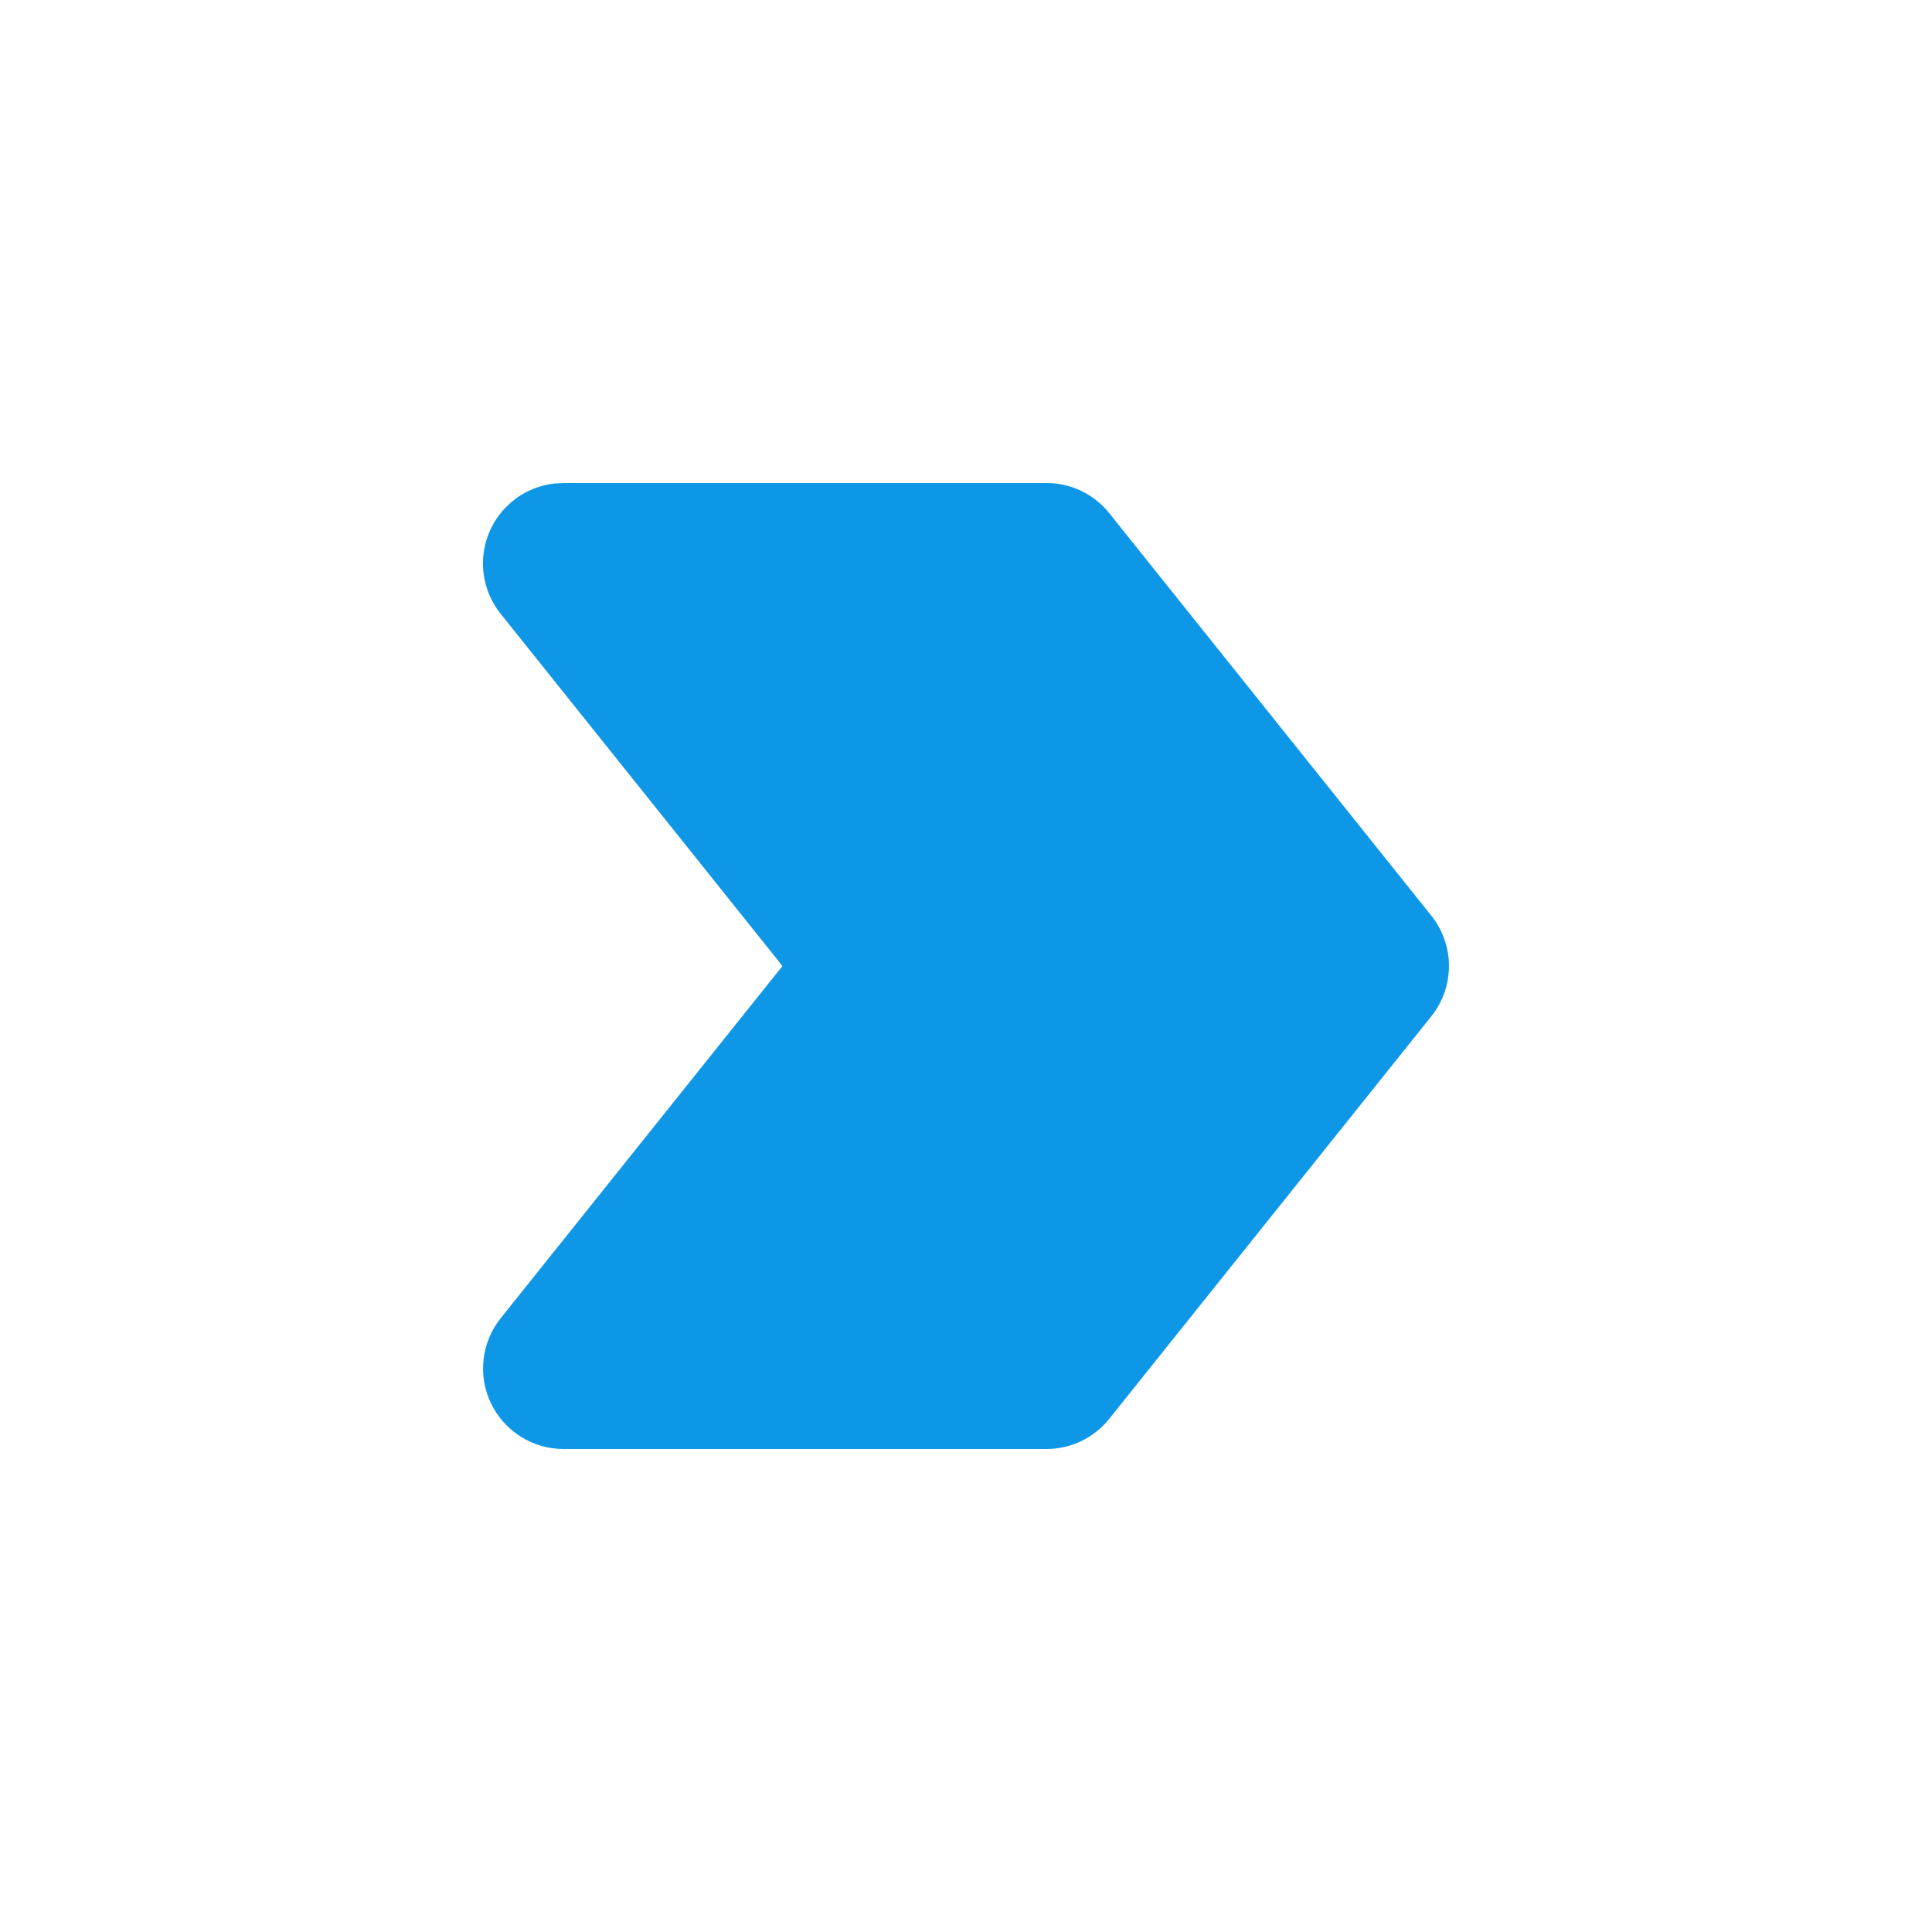 <svg width="44" height="44" viewBox="0 0 44 44" fill="none" xmlns="http://www.w3.org/2000/svg">
<g clip-path="url(#clip0_4136_8959)">
<path d="M12.833 11L12.628 11.011C12.302 11.048 11.992 11.171 11.73 11.368C11.468 11.566 11.263 11.83 11.138 12.133C11.013 12.436 10.971 12.767 11.017 13.092C11.064 13.417 11.196 13.723 11.402 13.979L17.82 22L11.403 30.021C11.188 30.29 11.052 30.615 11.013 30.959C10.974 31.302 11.032 31.649 11.182 31.96C11.331 32.271 11.566 32.534 11.858 32.718C12.15 32.902 12.488 33 12.833 33H23.833C24.108 33 24.379 32.938 24.627 32.819C24.874 32.7 25.092 32.527 25.263 32.312L32.597 23.146C32.857 22.821 32.999 22.416 32.999 22C32.999 21.584 32.857 21.179 32.597 20.854L25.263 11.688C25.092 11.473 24.874 11.3 24.627 11.181C24.379 11.062 24.108 11 23.833 11H12.833Z" fill="#0E97E7"/>
</g>
<defs>
<clipPath id="clip0_4136_8959">
<rect width="44" height="44" fill="white"/>
</clipPath>
</defs>
</svg>
